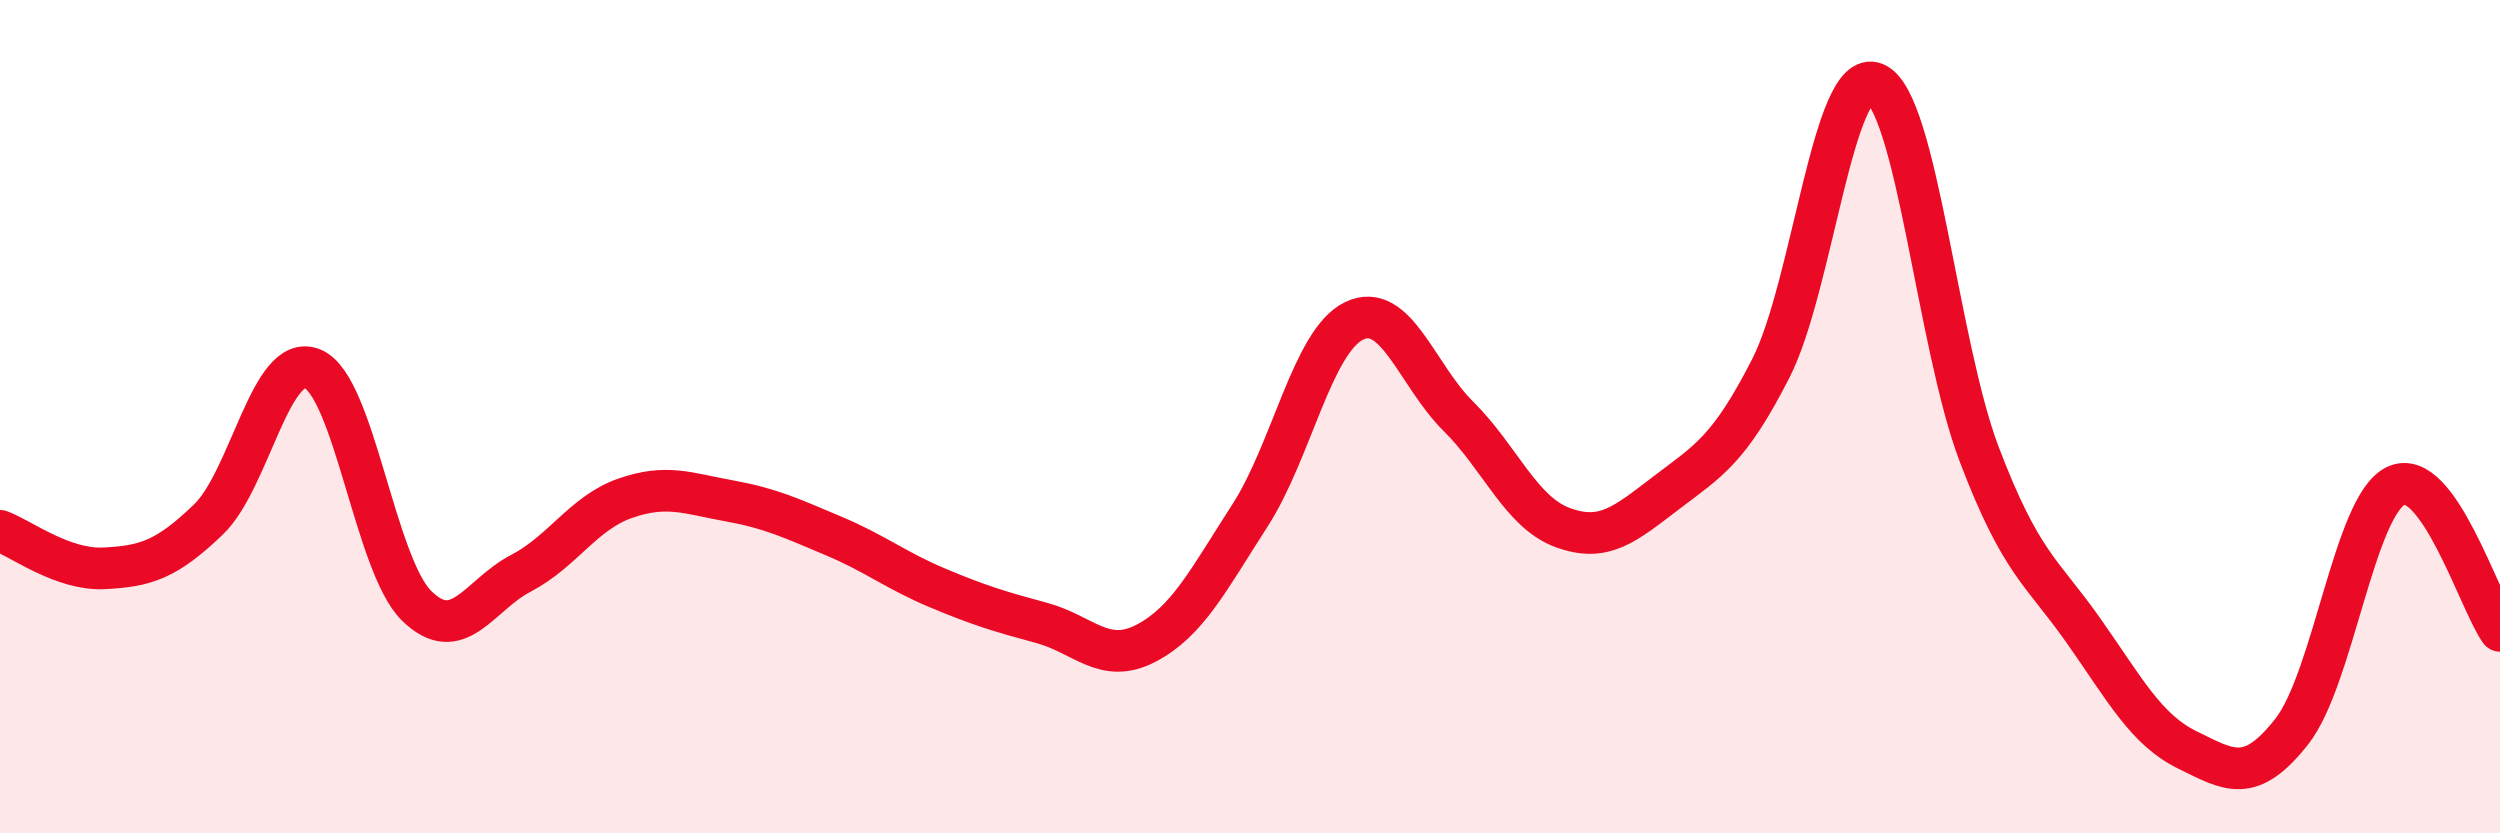 
    <svg width="60" height="20" viewBox="0 0 60 20" xmlns="http://www.w3.org/2000/svg">
      <path
        d="M 0,12.74 C 0.5,12.92 1.5,13.69 2.5,13.64 C 3.5,13.59 4,13.43 5,12.47 C 6,11.51 6.5,8.44 7.5,8.85 C 8.5,9.26 9,13.56 10,14.54 C 11,15.52 11.5,14.28 12.5,13.76 C 13.5,13.24 14,12.31 15,11.96 C 16,11.61 16.5,11.84 17.5,12.02 C 18.5,12.2 19,12.44 20,12.86 C 21,13.28 21.5,13.69 22.5,14.11 C 23.5,14.53 24,14.68 25,14.95 C 26,15.22 26.5,15.96 27.5,15.44 C 28.5,14.92 29,13.92 30,12.37 C 31,10.82 31.5,8.18 32.5,7.7 C 33.5,7.22 34,9 35,9.99 C 36,10.98 36.5,12.29 37.5,12.66 C 38.5,13.03 39,12.58 40,11.82 C 41,11.06 41.5,10.8 42.5,8.84 C 43.5,6.88 44,1.59 45,2 C 46,2.41 46.5,8.27 47.5,10.9 C 48.5,13.53 49,13.71 50,15.13 C 51,16.55 51.5,17.51 52.5,18 C 53.5,18.49 54,18.83 55,17.56 C 56,16.29 56.5,12.14 57.5,11.66 C 58.5,11.18 59.5,14.44 60,15.14L60 20L0 20Z"
        fill="#EB0A25"
        opacity="0.1"
        stroke-linecap="round"
        stroke-linejoin="round"
      />
      <path
        d="M 0,12.74 C 0.5,12.92 1.5,13.69 2.5,13.64 C 3.5,13.59 4,13.43 5,12.47 C 6,11.51 6.5,8.44 7.5,8.85 C 8.5,9.26 9,13.56 10,14.54 C 11,15.52 11.5,14.28 12.5,13.76 C 13.5,13.24 14,12.31 15,11.96 C 16,11.61 16.5,11.84 17.5,12.02 C 18.5,12.2 19,12.44 20,12.86 C 21,13.28 21.5,13.69 22.5,14.11 C 23.5,14.53 24,14.68 25,14.95 C 26,15.22 26.5,15.96 27.5,15.44 C 28.5,14.92 29,13.92 30,12.37 C 31,10.82 31.5,8.18 32.5,7.7 C 33.5,7.22 34,9 35,9.99 C 36,10.98 36.5,12.29 37.5,12.66 C 38.5,13.03 39,12.58 40,11.82 C 41,11.06 41.5,10.8 42.5,8.84 C 43.5,6.88 44,1.59 45,2 C 46,2.41 46.5,8.27 47.5,10.9 C 48.5,13.53 49,13.71 50,15.13 C 51,16.55 51.5,17.51 52.5,18 C 53.5,18.49 54,18.83 55,17.56 C 56,16.29 56.5,12.14 57.5,11.66 C 58.5,11.18 59.5,14.44 60,15.14"
        stroke="#EB0A25"
        stroke-width="1"
        fill="none"
        stroke-linecap="round"
        stroke-linejoin="round"
      />
    </svg>
  